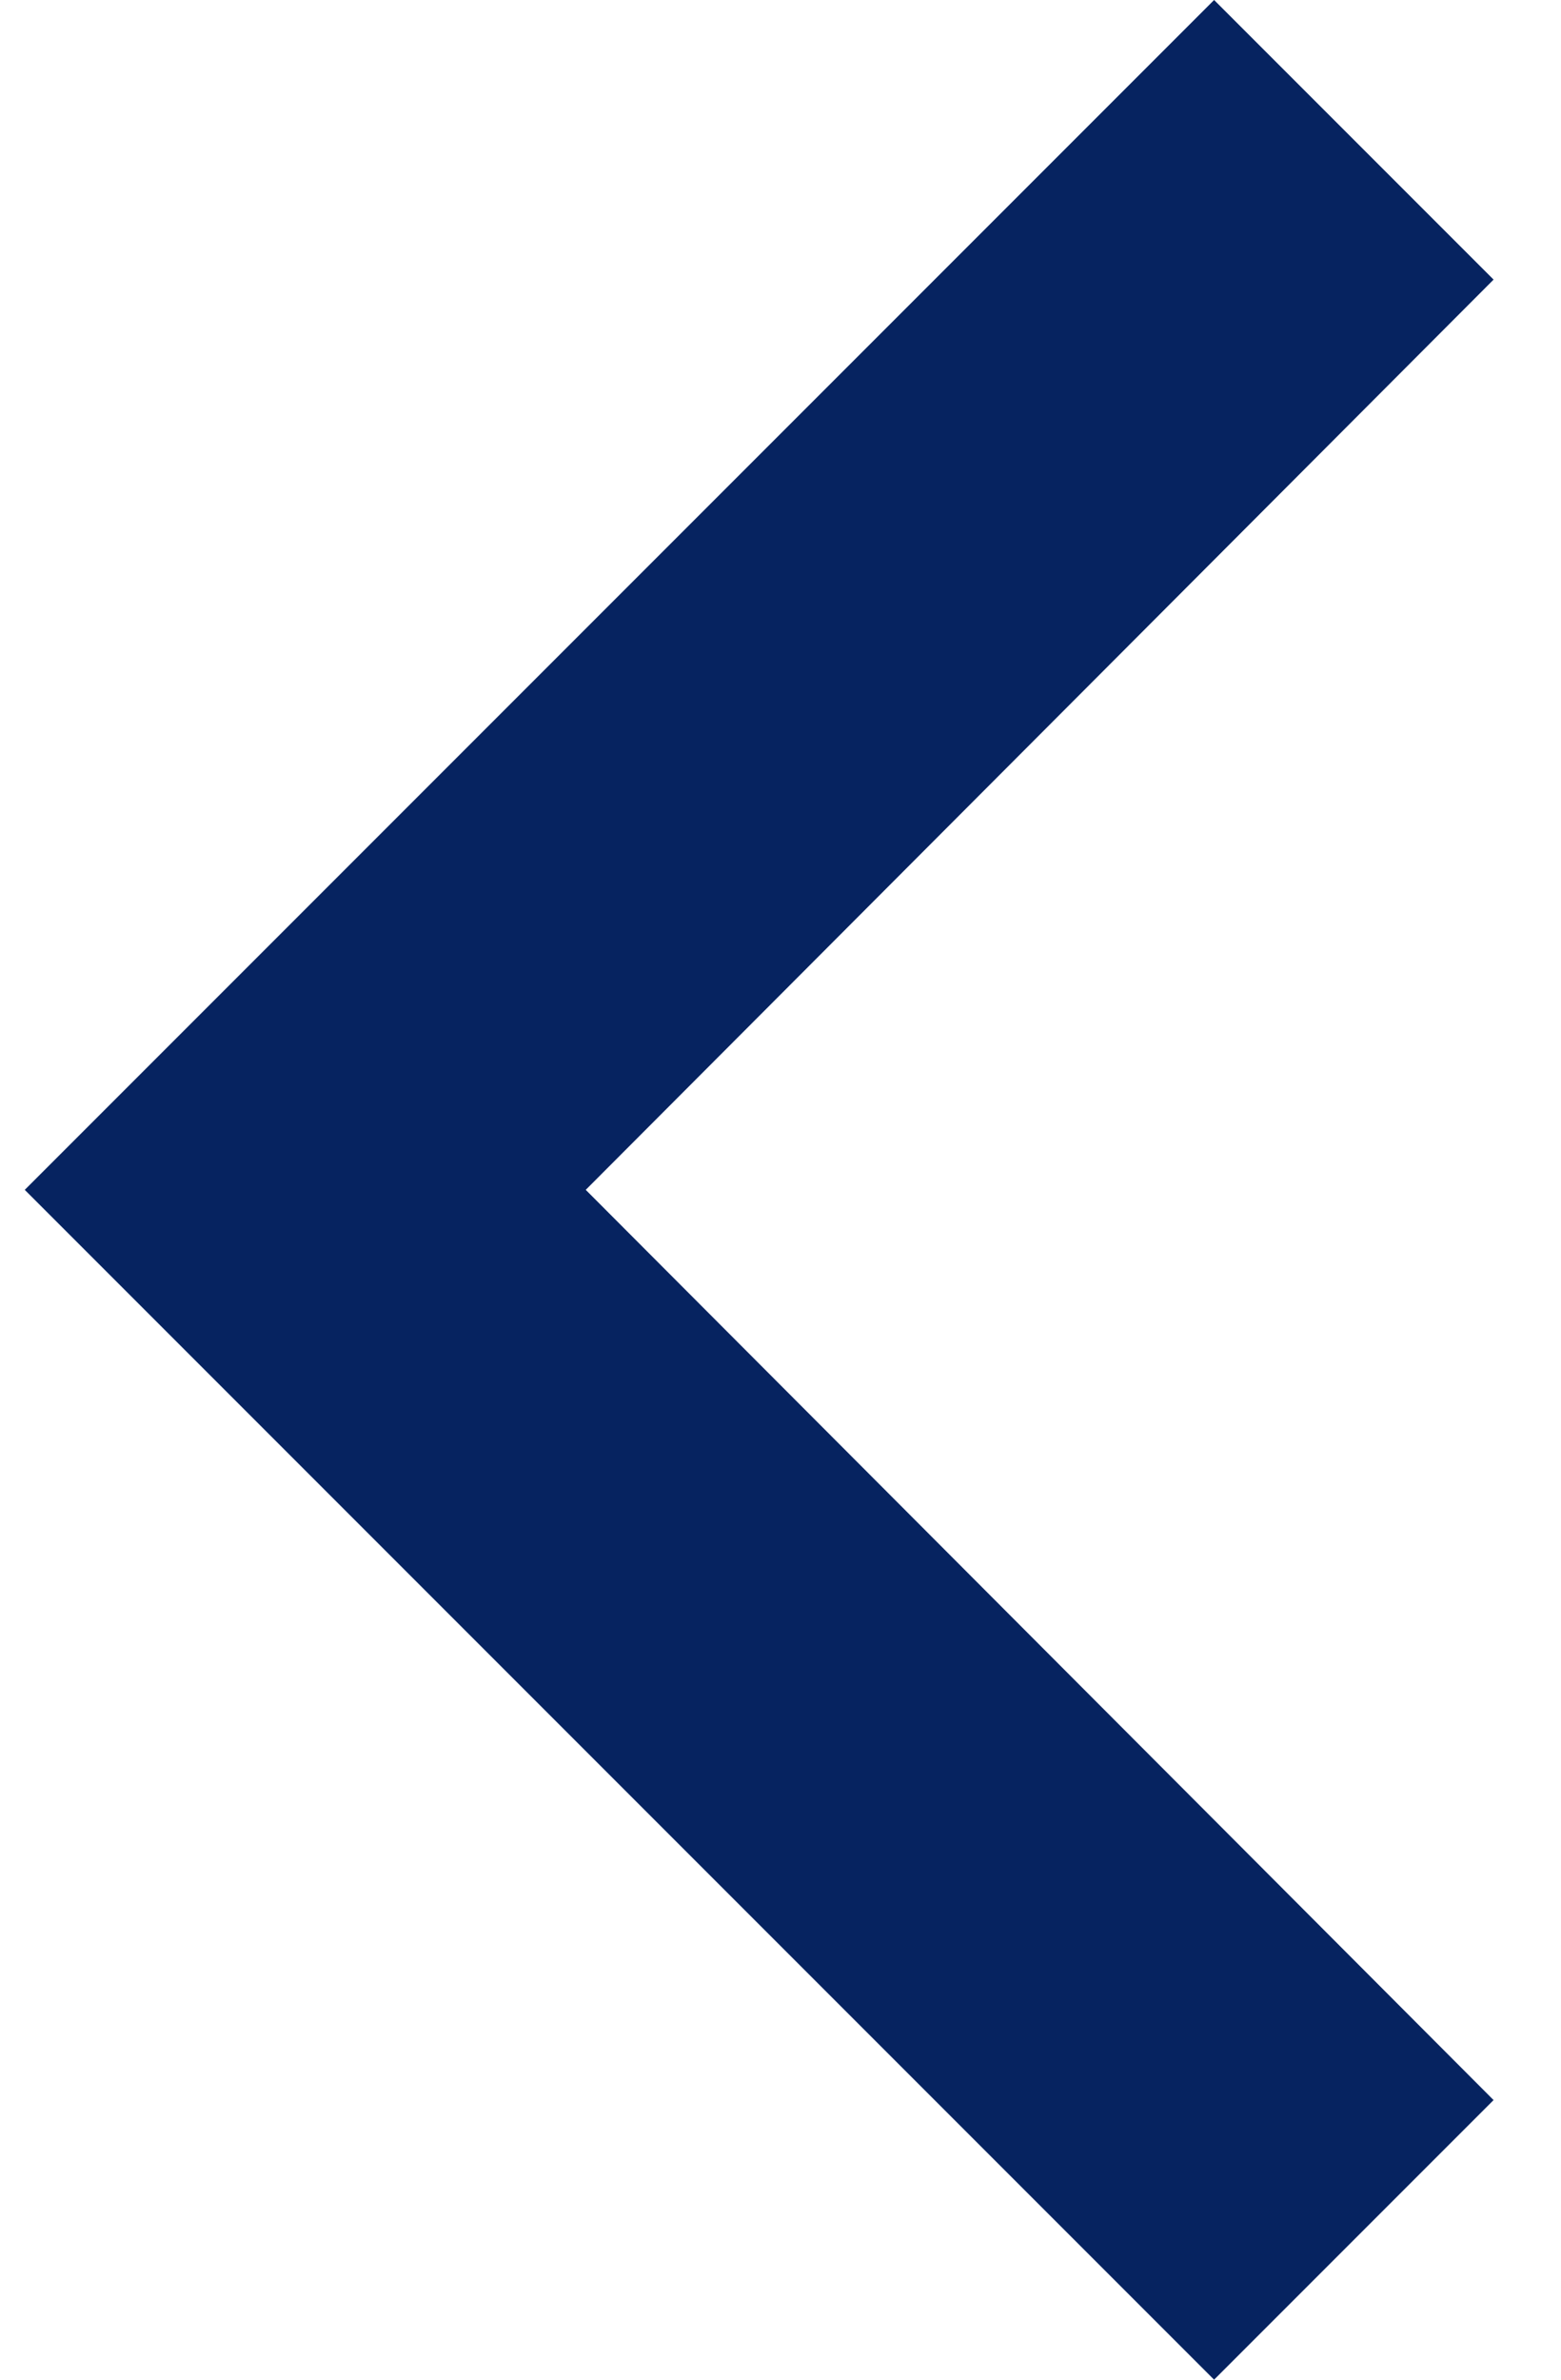 <svg width="21" height="32" viewBox="0 0 21 32" fill="none" xmlns="http://www.w3.org/2000/svg">
<path fill-rule="evenodd" clip-rule="evenodd" d="M20.093 28.24L7.88 16L20.093 3.76L16.333 -1.64355e-07L0.333 16L16.333 32L20.093 28.24Z" fill="#062360"/>
</svg>

